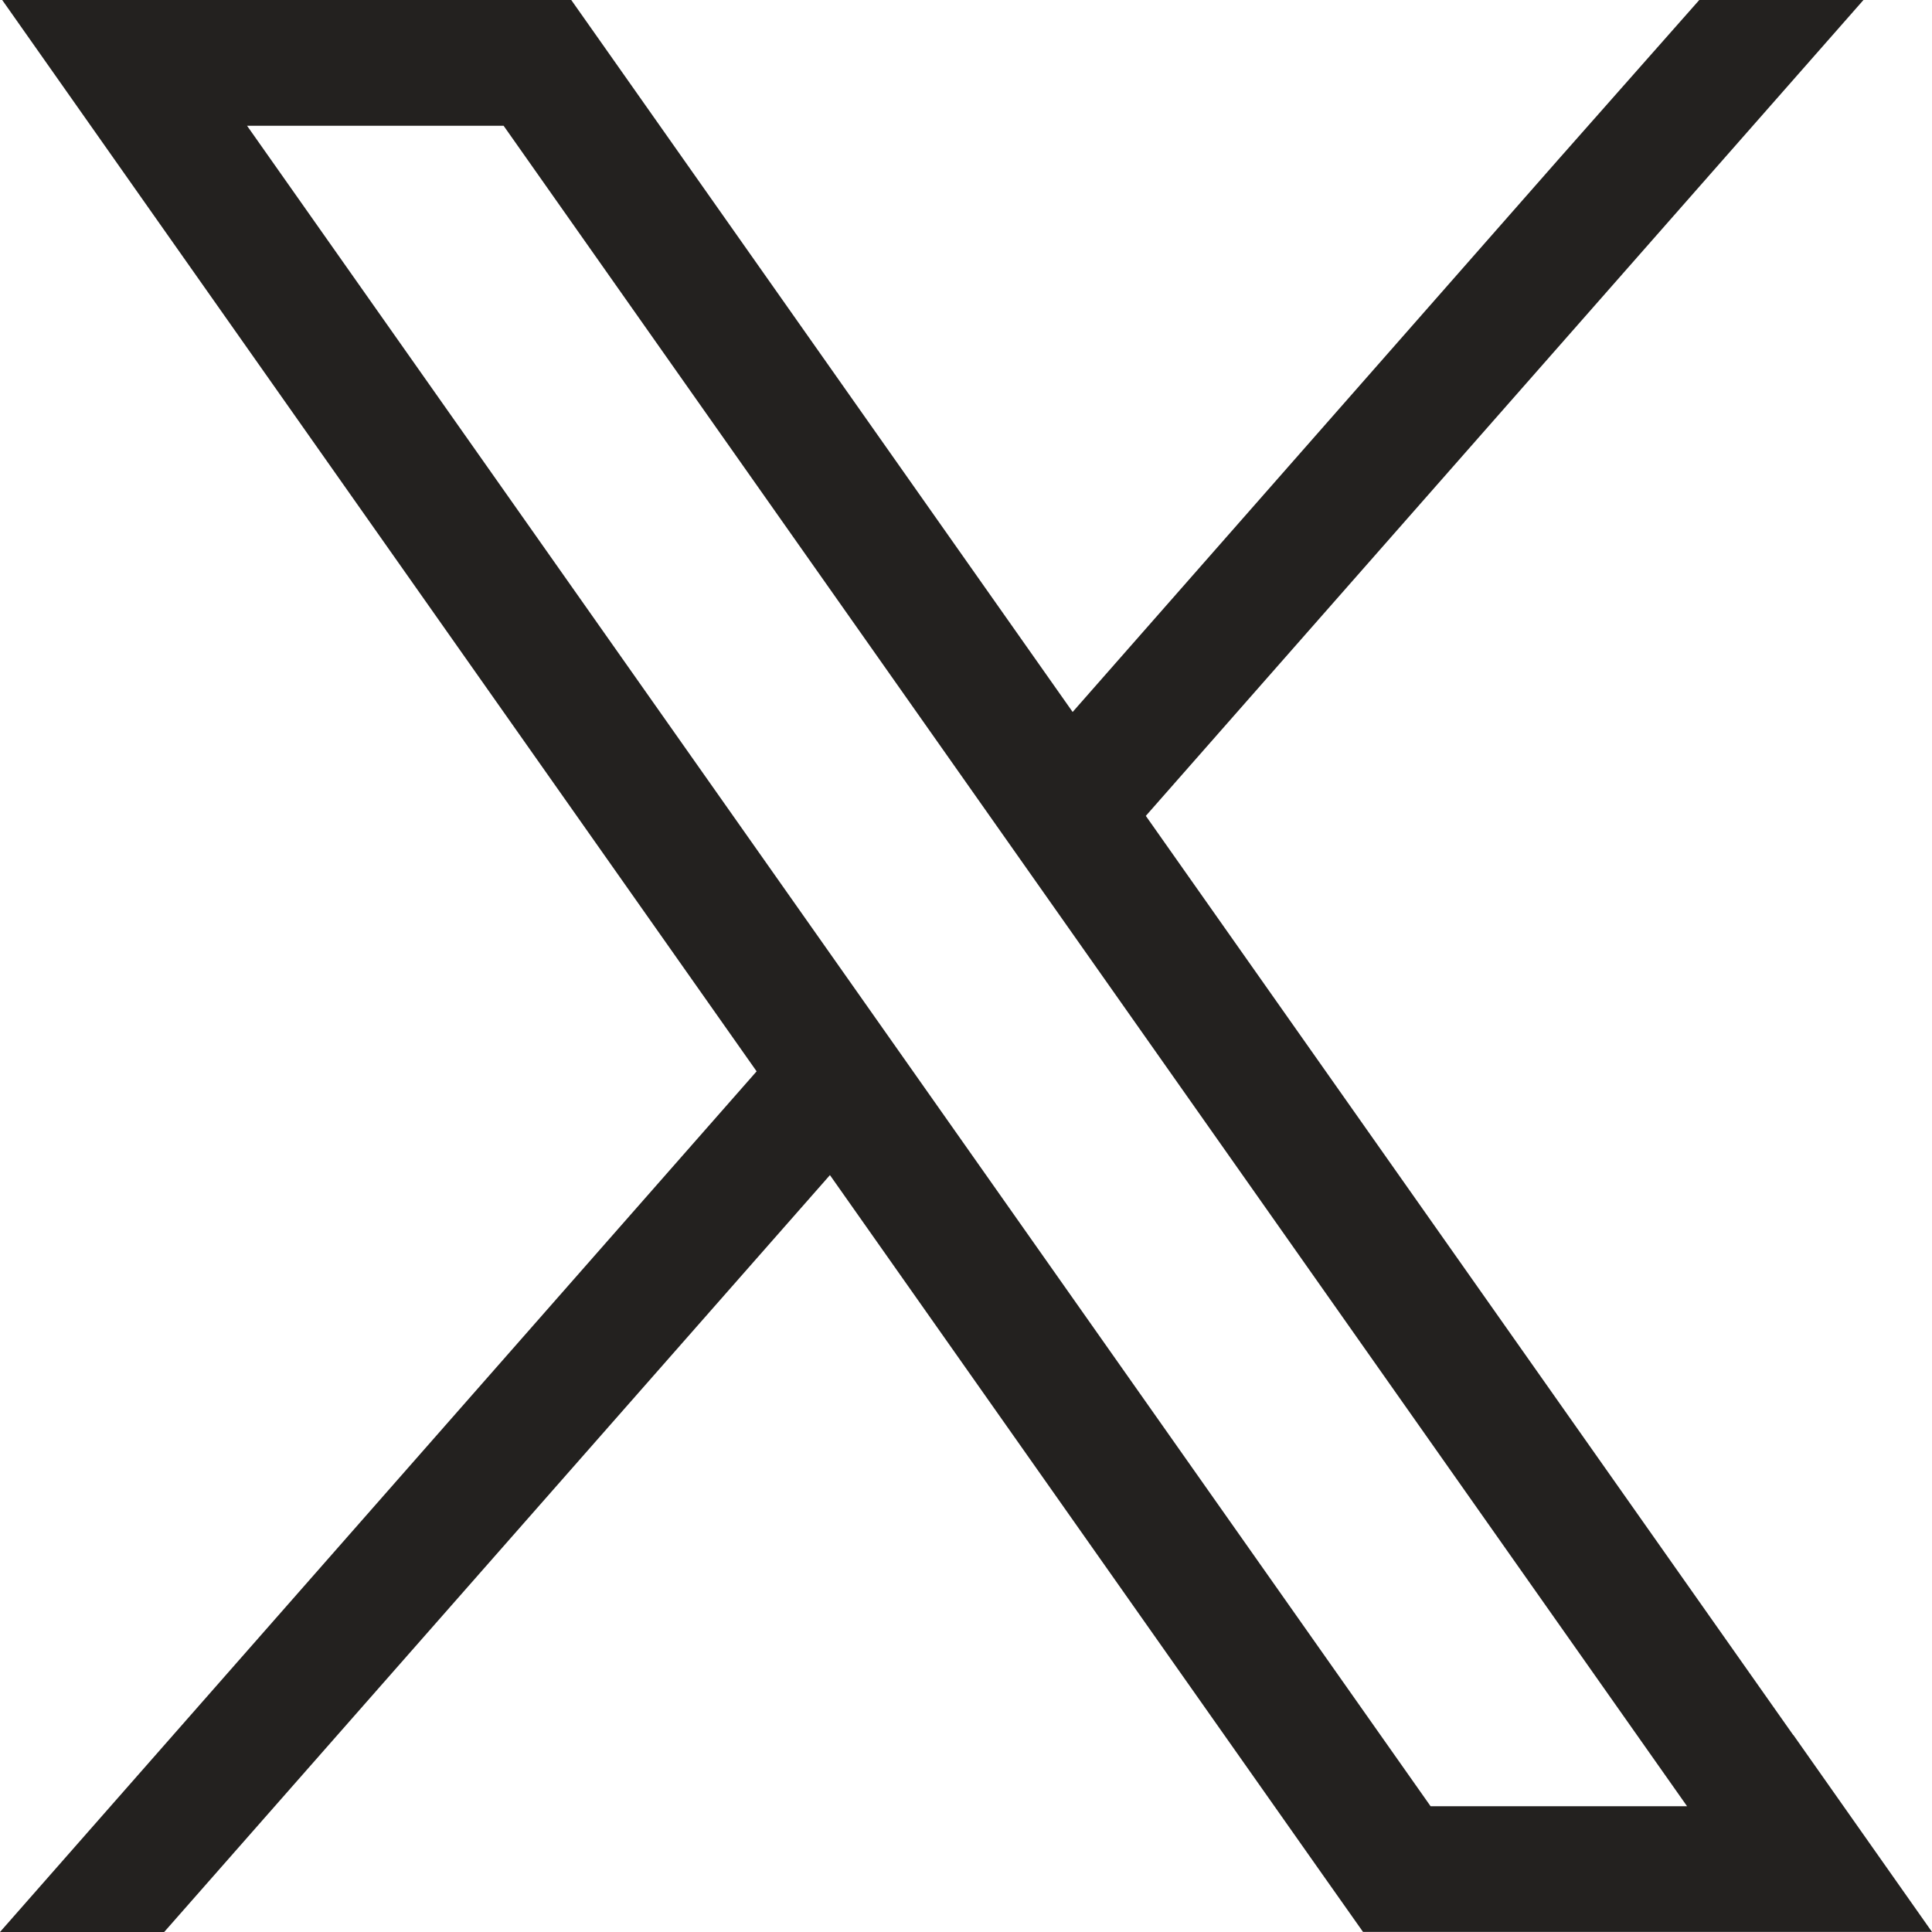 <svg width="120" height="120" viewBox="0 0 120 120" fill="none" xmlns="http://www.w3.org/2000/svg">
<path d="M111.377 107.762L71.169 50.676L115.743 0H105.545L96.817 9.877L66.624 44.222L37.866 3.383L35.482 0H0.137L8.755 12.243L46.995 66.543L0 120H10.198L51.549 72.988L82.276 116.617L84.66 119.995H120L111.382 107.753L111.377 107.762ZM88.857 112.189L56.933 66.86L52.389 60.406L15.345 7.811H31.28L61.235 50.346L65.78 56.8L104.787 112.189H88.857Z" fill="#23211F"/>
</svg>
